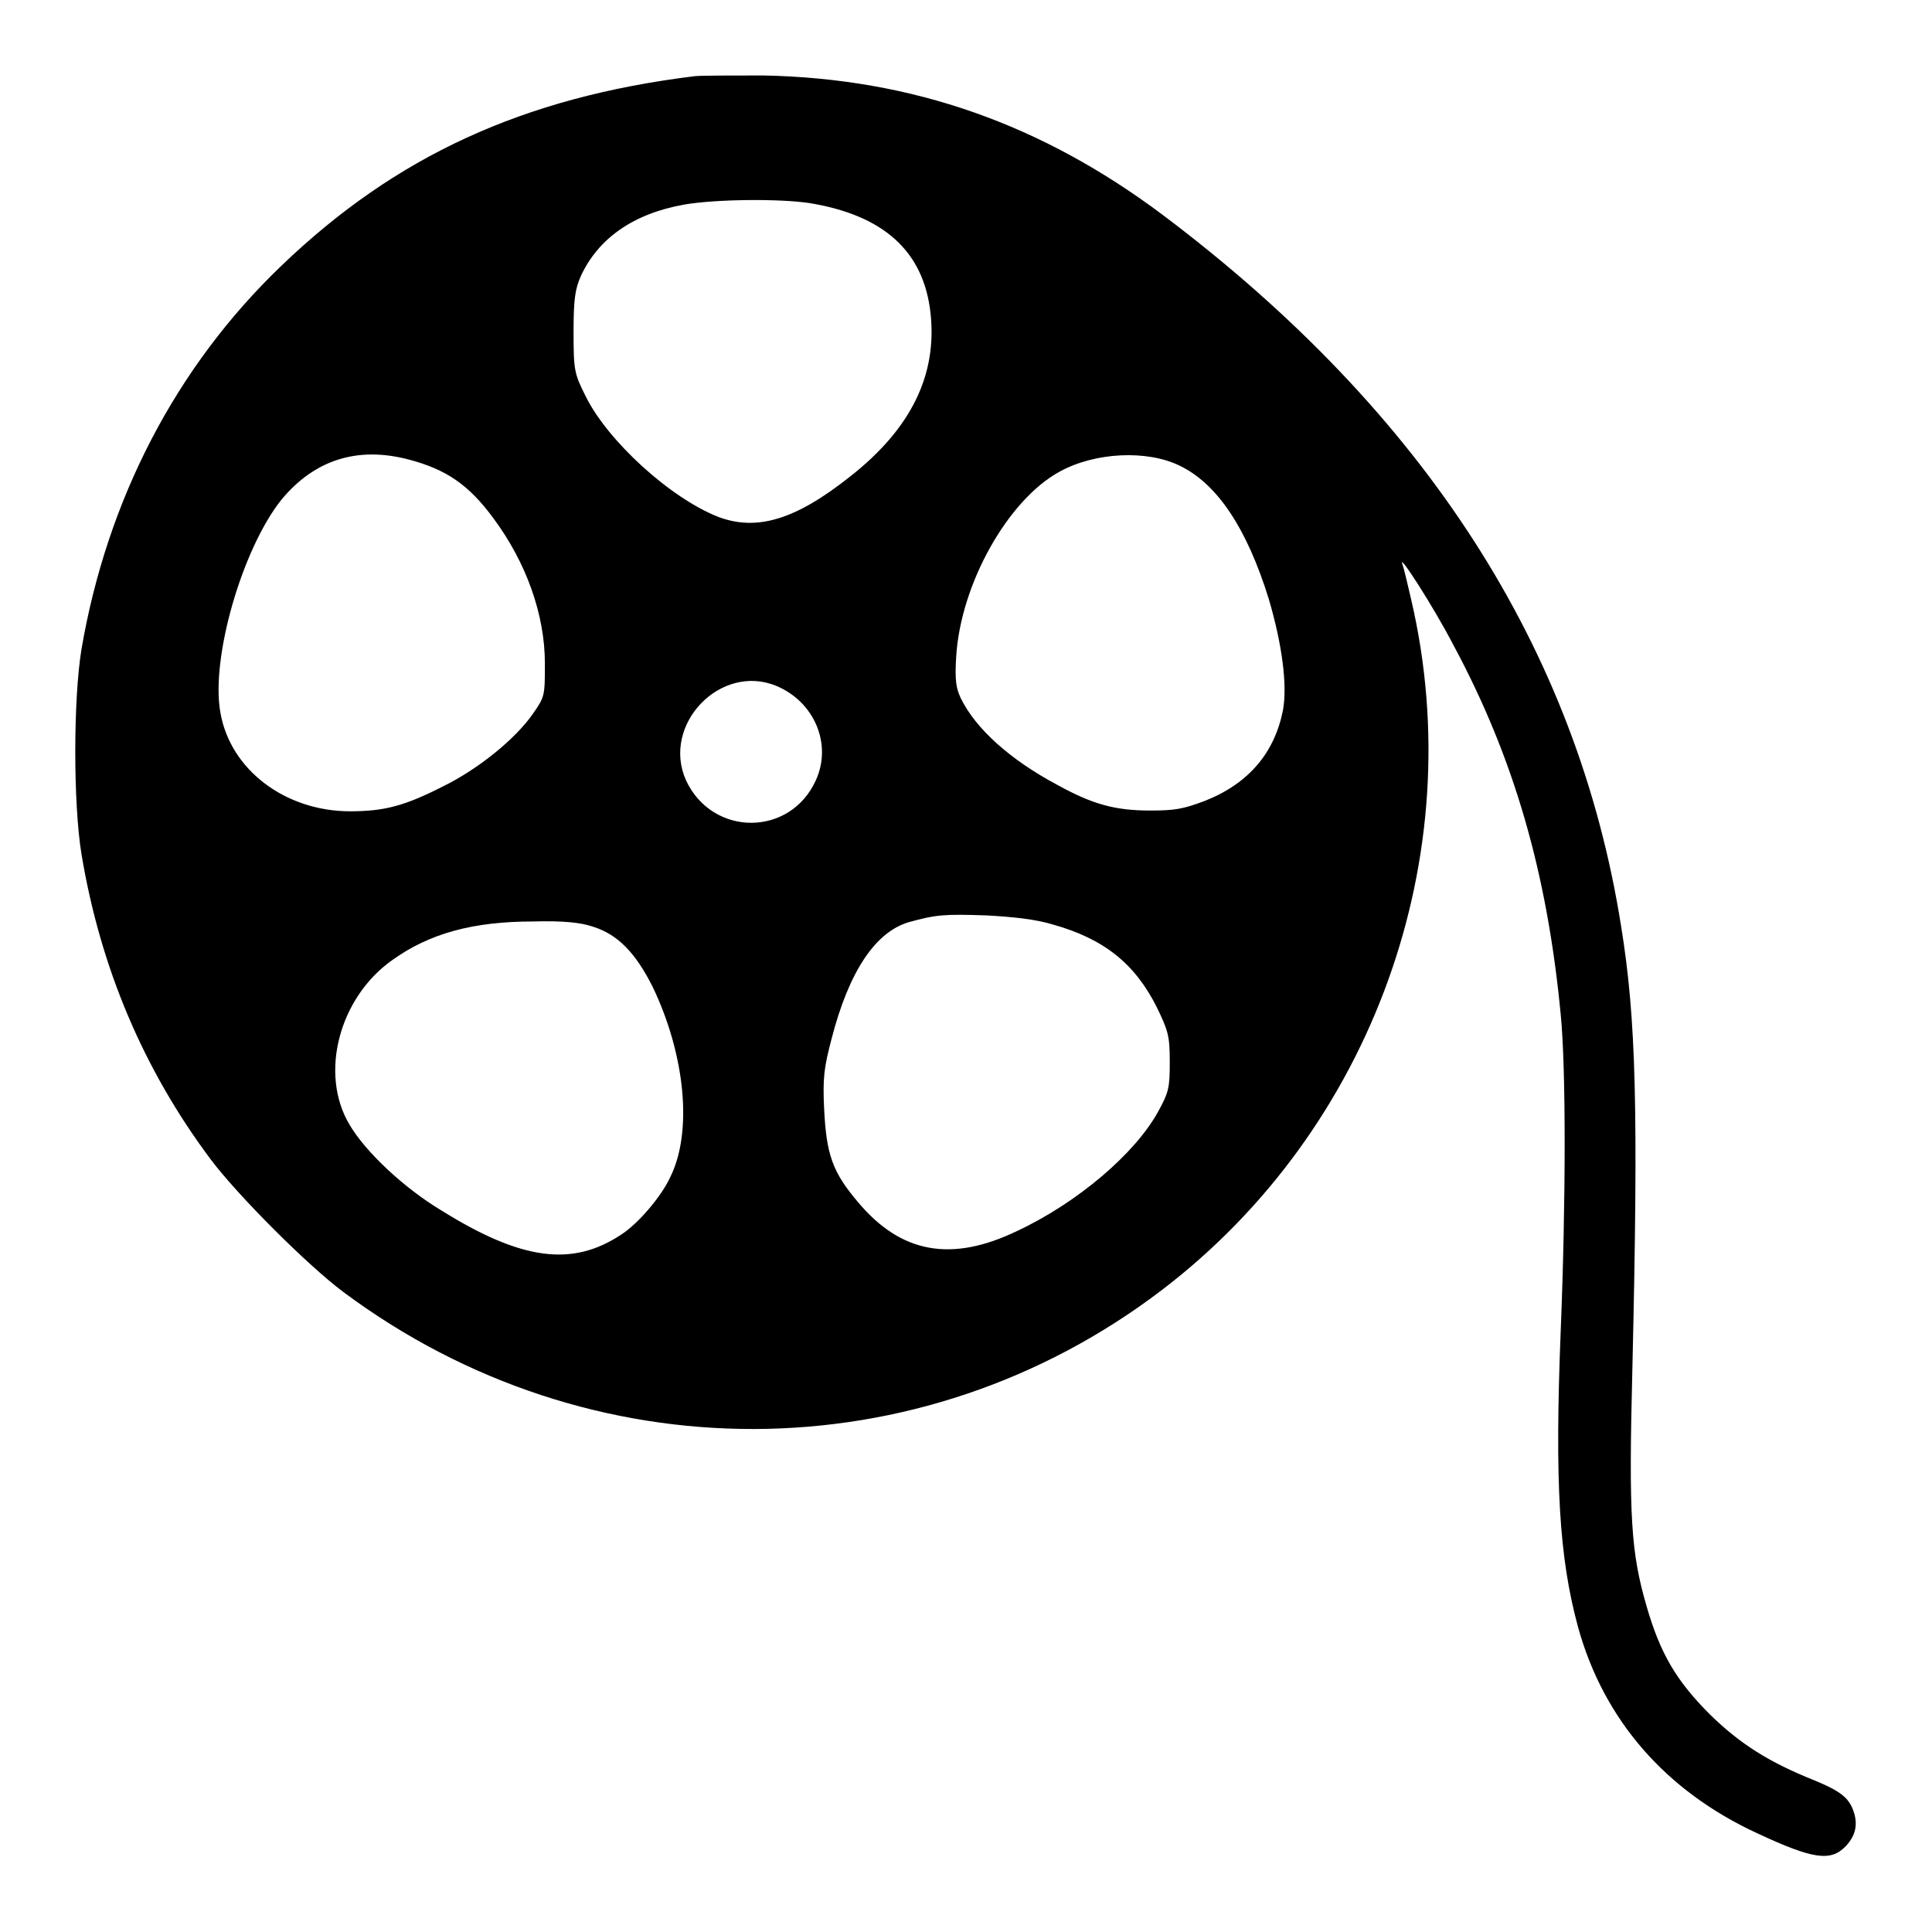<?xml version="1.0" encoding="utf-8"?>
<!-- Svg Vector Icons : http://www.onlinewebfonts.com/icon -->
<!DOCTYPE svg PUBLIC "-//W3C//DTD SVG 1.1//EN" "http://www.w3.org/Graphics/SVG/1.1/DTD/svg11.dtd">
<svg version="1.1" xmlns="http://www.w3.org/2000/svg" xmlns:xlink="http://www.w3.org/1999/xlink" x="0px" y="0px" viewBox="0 0 256 256" enable-background="new 0 0 256 256" xml:space="preserve">
<g><g><g><path fill="#000000" d="M92,10.1c-22.7,2.8-39.6,10.6-54.7,25.1c-14,13.4-23.1,31-26.5,50.8c-1.1,6.7-1.1,20.5,0,27.2c2.5,15,8.2,28.5,17.1,40.4c3.6,4.8,12.9,14.1,17.6,17.6c32.6,24.3,76.4,24.2,108.5-0.3c27.9-21.3,40.9-57.5,33-91.4c-0.5-2.2-1-4.3-1.2-4.8c-0.5-1.5,4.1,5.6,6.8,10.8c8,14.9,12.4,30.1,14.2,48.9c0.7,7,0.7,24.6,0,42c-0.8,20.2-0.2,30,2.3,39.2c3.4,12.3,11.6,21.7,23.7,27.3c7.5,3.5,9.8,3.8,11.8,1.7c1.3-1.4,1.6-2.9,1-4.6c-0.6-1.8-1.8-2.7-5.2-4.1c-6-2.4-9.8-4.8-13.8-8.7c-4.5-4.5-6.6-8.1-8.4-14.3c-2.1-7.2-2.4-11.9-1.9-31.6c0.8-34.4,0.5-46.3-1.5-58.6c-5.8-36.6-25.9-68-60.7-94.2c-16-12-33.1-18.1-52.9-18.5C97.1,10,92.8,10,92,10.1z M107.2,26.9c9.9,1.6,15.2,6.4,16.1,14.6c0.9,8.2-2.6,15.3-10.6,21.6c-7.3,5.8-12.4,7.3-17.5,5.4c-6.4-2.5-14.7-10.1-17.6-16c-1.5-3-1.6-3.4-1.6-8.5c0-4.4,0.2-5.7,1-7.5c2.3-4.9,6.9-8.2,13.7-9.4C94.8,26.4,103.1,26.3,107.2,26.9z M54.2,60.9c4.9,1.3,7.9,3.3,11.2,7.8c4.3,5.8,6.8,12.7,6.8,19.2c0,4.3,0,4.4-1.6,6.7c-2.3,3.3-7.2,7.3-11.9,9.6c-5.1,2.6-7.8,3.3-12.3,3.3c-8.6,0-15.9-5.5-17.2-13.1c-1.3-7.2,2.9-21.7,8.1-28.2C41.7,60.9,47.4,59.1,54.2,60.9z M156.3,61.7c5,2.4,8.9,8.3,11.8,17.6c1.8,6.1,2.5,11.5,1.9,14.8c-1.1,5.6-4.5,9.7-10.3,12c-2.9,1.1-4,1.3-7.3,1.3c-4.6,0-7.6-0.8-12.3-3.4c-6.2-3.3-10.8-7.4-12.8-11.5c-0.6-1.3-0.8-2.3-0.6-5.5c0.6-9.7,6.9-20.8,13.7-24.5C145.1,59.9,152,59.6,156.3,61.7z M102.9,90.9c5,2.1,7.4,7.7,5.2,12.5c-3.4,7.5-13.7,7.5-17.2,0C87.6,96,95.5,87.8,102.9,90.9z M139.5,122.5c6.8,1.9,10.9,5.2,13.8,11c1.5,3.1,1.7,3.8,1.7,7.2c0,3.4-0.1,4-1.6,6.7c-3,5.4-10.5,11.9-18.6,15.7c-8.7,4.2-15.4,3-21.1-3.8c-3.4-4-4.2-6.3-4.5-12.4c-0.2-4.1,0-5.5,1-9.3c2.3-8.9,5.8-14.1,10.2-15.4c3.6-1,4.7-1.1,10.4-0.9C134.3,121.5,137.2,121.8,139.5,122.5z M78.6,122.8c3.2,1,5.6,3.4,7.9,8c4.3,9,5.3,19.2,2.3,25.2c-1.2,2.6-4.3,6.2-6.5,7.6c-6.5,4.3-13.2,3.4-23.8-3.2c-5-3-10.1-7.8-12.2-11.4c-4-6.7-1.4-16.8,5.7-21.8c4.9-3.5,10.6-5.1,18.7-5.1C74.4,122,76.9,122.2,78.6,122.8z"/></g></g></g>
</svg>